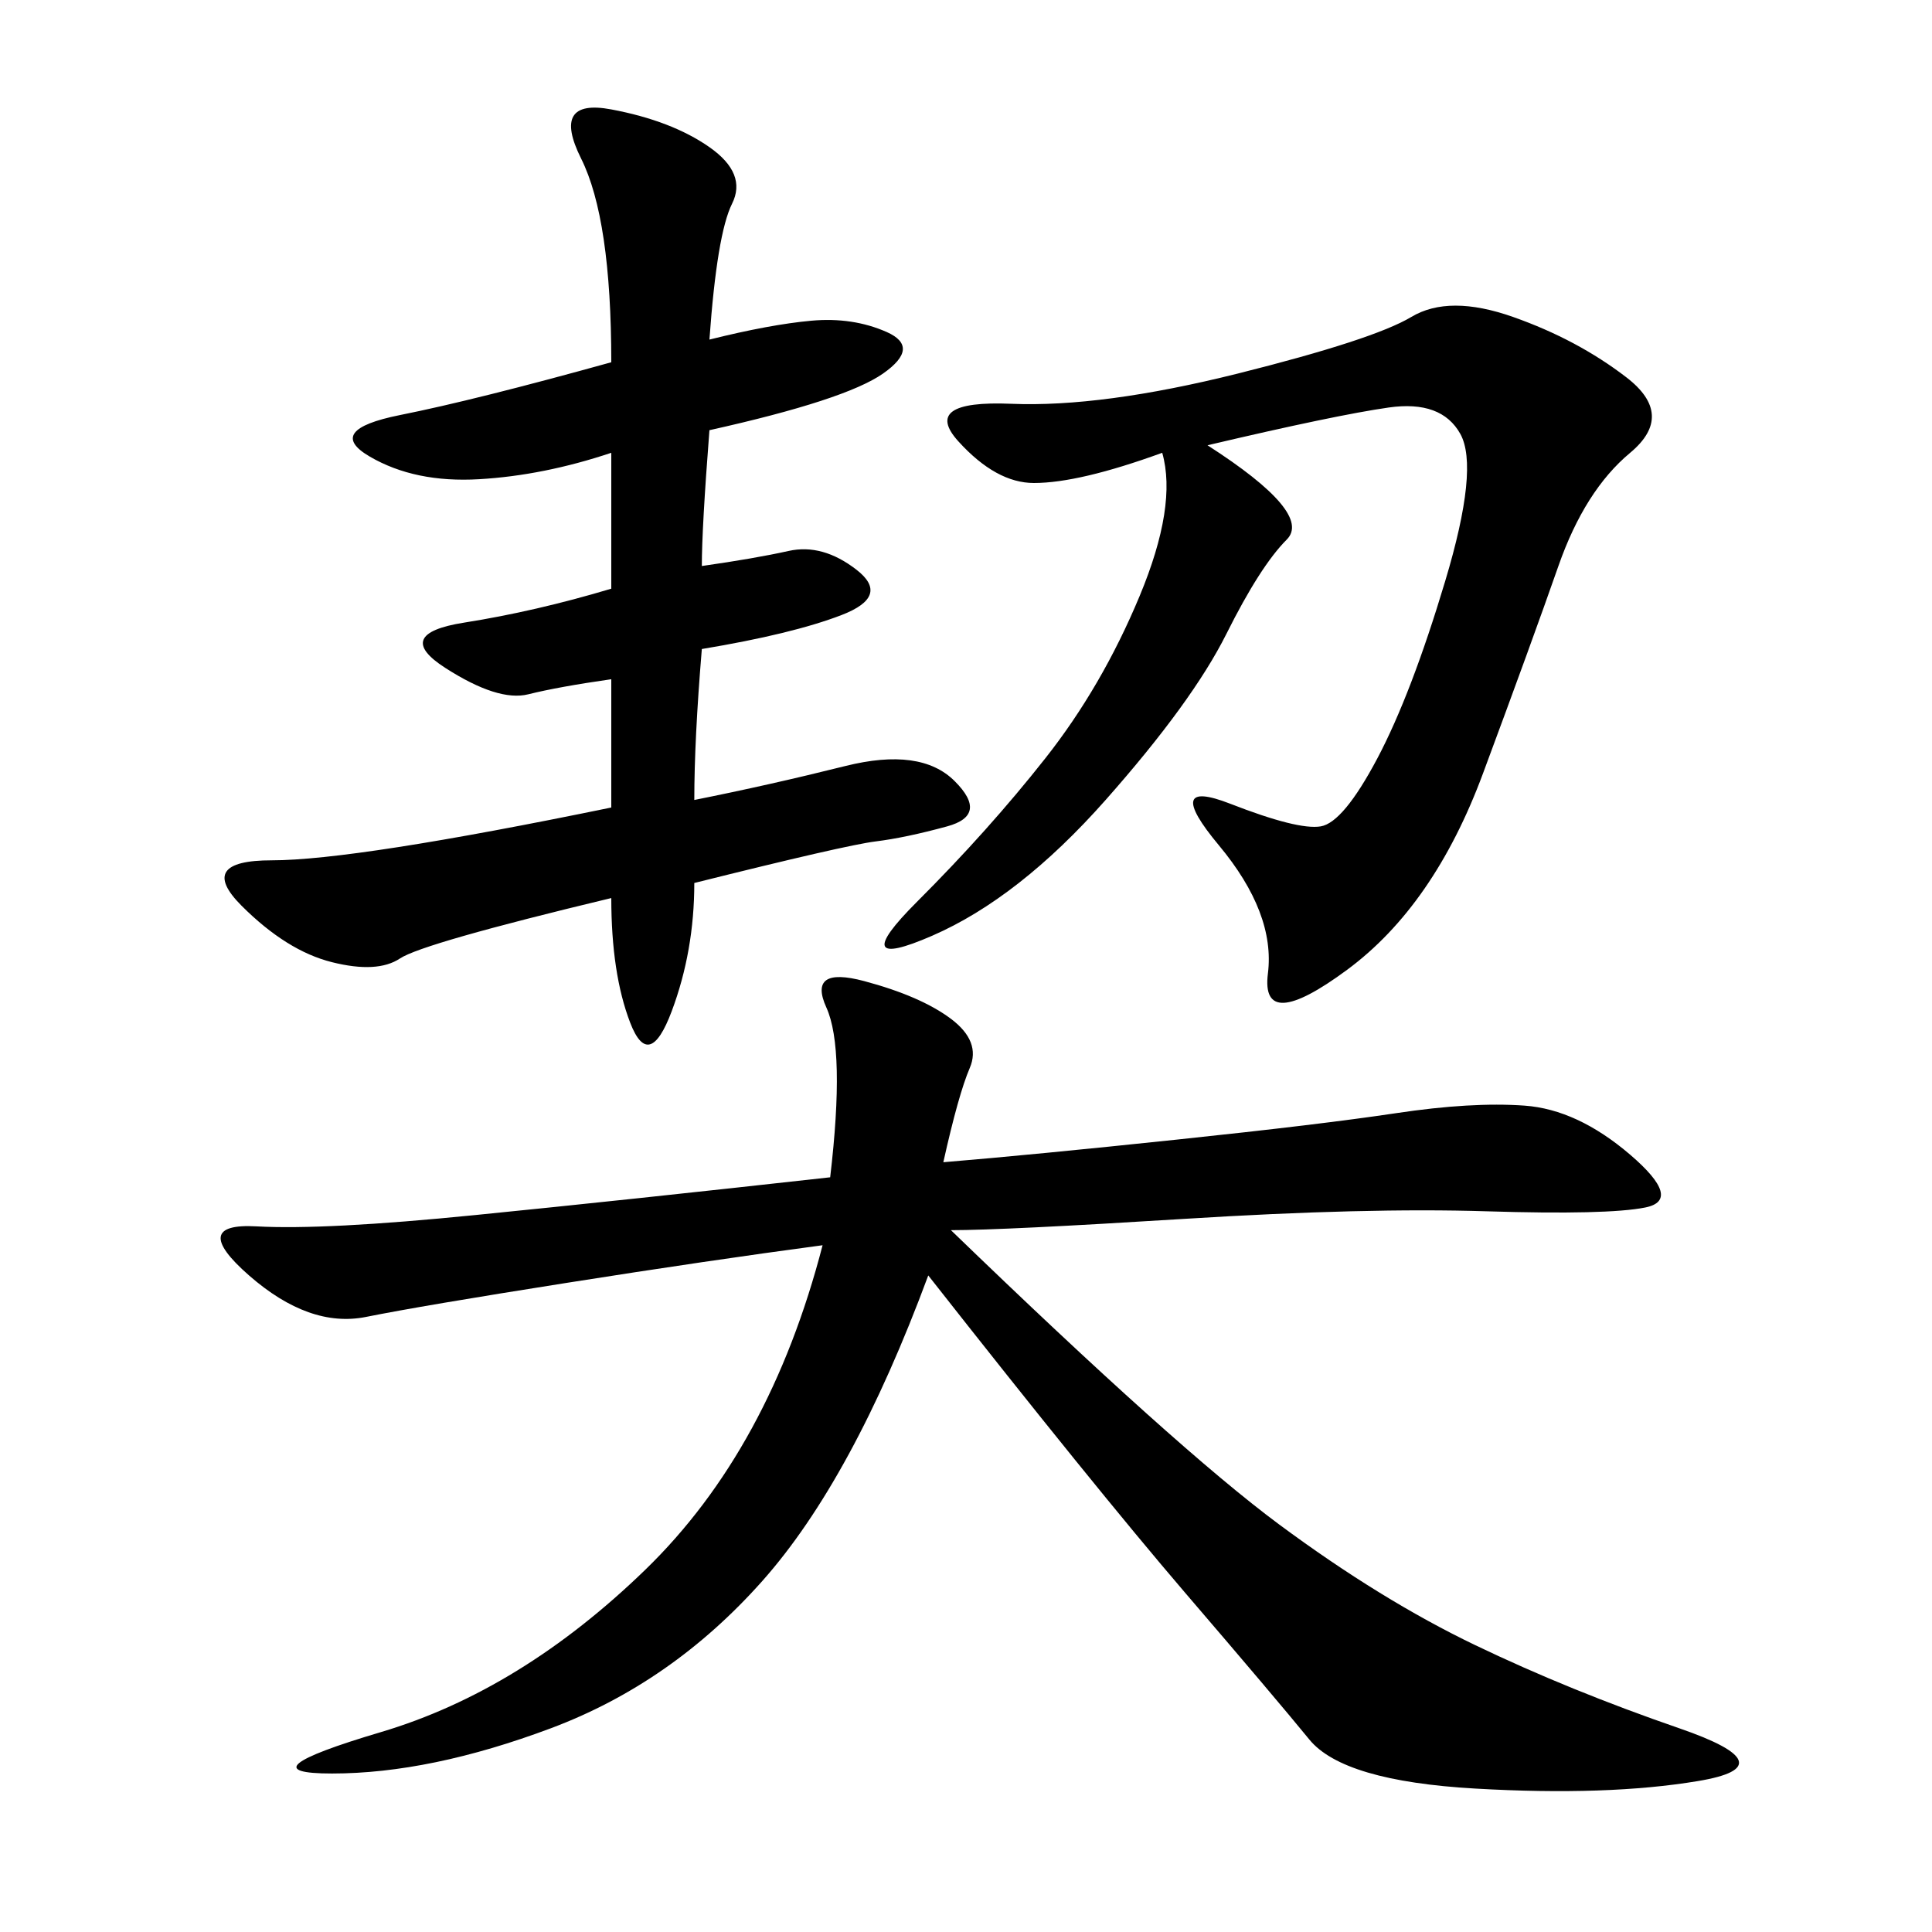 <svg xmlns="http://www.w3.org/2000/svg" xmlns:xlink="http://www.w3.org/1999/xlink" width="300" height="300"><path d="M146.48 180.47Q160.55 179.30 182.81 176.95Q205.08 174.61 216.80 172.85Q228.52 171.09 236.72 171.68Q244.92 172.27 253.13 179.30Q261.33 186.33 255.47 187.50Q249.61 188.67 230.86 188.09Q212.11 187.50 183.98 189.26Q155.86 191.02 147.66 191.02L147.66 191.02Q182.81 225 198.63 236.72Q214.45 248.44 229.10 255.47Q243.75 262.50 260.74 268.36Q277.73 274.22 263.67 276.56Q249.61 278.91 229.10 277.73Q208.59 276.56 203.32 270.12Q198.05 263.67 183.98 247.27Q169.92 230.86 144.14 198.05L144.14 198.05Q132.42 229.69 118.36 245.51Q104.30 261.33 85.55 268.36Q66.80 275.39 51.56 275.39L51.56 275.39Q37.50 275.39 59.18 268.95Q80.86 262.50 100.20 243.75Q119.53 225 127.73 193.36L127.73 193.36Q110.16 195.70 87.89 199.22Q65.63 202.73 56.84 204.49Q48.05 206.25 38.67 198.05Q29.30 189.84 39.84 190.43Q50.39 191.02 73.83 188.67Q97.27 186.33 128.91 182.81L128.91 182.81Q131.25 162.89 128.32 156.45Q125.39 150 134.18 152.34Q142.97 154.69 147.66 158.20Q152.34 161.72 150.59 165.82Q148.83 169.92 146.48 180.47L146.48 180.47ZM108.98 87.89Q117.19 86.72 122.46 85.55Q127.73 84.38 133.01 88.48Q138.28 92.58 130.66 95.51Q123.05 98.44 108.98 100.78L108.98 100.78Q107.81 114.84 107.81 124.22L107.81 124.22Q119.53 121.88 131.25 118.95Q142.97 116.02 148.24 121.29Q153.52 126.56 147.07 128.32Q140.63 130.08 135.94 130.66Q131.25 131.25 107.81 137.11L107.81 137.11Q107.81 147.66 104.30 157.03Q100.78 166.41 97.85 158.79Q94.92 151.17 94.92 139.45L94.92 139.45Q65.63 146.48 62.11 148.83Q58.59 151.17 51.56 149.41Q44.53 147.66 37.50 140.63Q30.47 133.59 42.19 133.59L42.19 133.59Q55.08 133.59 94.92 125.39L94.92 125.39L94.92 105.47Q86.72 106.64 82.03 107.81Q77.34 108.98 69.14 103.71Q60.94 98.44 72.07 96.68Q83.20 94.92 94.92 91.41L94.92 91.41L94.92 70.31Q84.38 73.83 74.41 74.41Q64.45 75 57.42 70.90Q50.39 66.80 62.11 64.45Q73.83 62.11 94.92 56.25L94.92 56.25Q94.92 33.98 90.23 24.61Q85.55 15.23 94.92 16.99Q104.30 18.75 110.16 22.85Q116.02 26.95 113.67 31.64Q111.33 36.33 110.16 52.73L110.16 52.73Q119.53 50.39 125.98 49.80Q132.42 49.22 137.70 51.56Q142.97 53.91 137.11 58.01Q131.25 62.11 110.16 66.80L110.16 66.80Q108.98 82.03 108.98 87.89L108.98 87.89ZM187.50 69.14Q203.91 79.69 199.80 83.79Q195.70 87.89 190.43 98.44Q185.16 108.98 171.68 124.22Q158.20 139.45 144.73 145.31Q131.25 151.17 142.38 140.04Q153.52 128.91 162.30 117.77Q171.09 106.64 176.95 92.58Q182.81 78.52 180.47 70.31L180.47 70.31Q167.58 75 160.55 75L160.55 75Q154.69 75 148.83 68.55Q142.97 62.11 157.03 62.70Q171.09 63.28 192.19 58.01Q213.28 52.73 219.14 49.22Q225 45.70 234.96 49.22Q244.92 52.73 252.54 58.59Q260.16 64.45 253.13 70.31Q246.09 76.17 241.99 87.89Q237.89 99.61 230.27 120.12Q222.66 140.63 209.18 150.59Q195.70 160.55 196.88 151.17Q198.05 141.80 189.26 131.25Q180.47 120.70 191.02 124.80Q201.56 128.91 205.08 128.32Q208.59 127.73 213.87 117.77Q219.14 107.81 224.41 90.23Q229.69 72.66 226.76 67.38Q223.83 62.11 215.63 63.28Q207.42 64.45 187.50 69.14L187.50 69.14Z"/></svg>